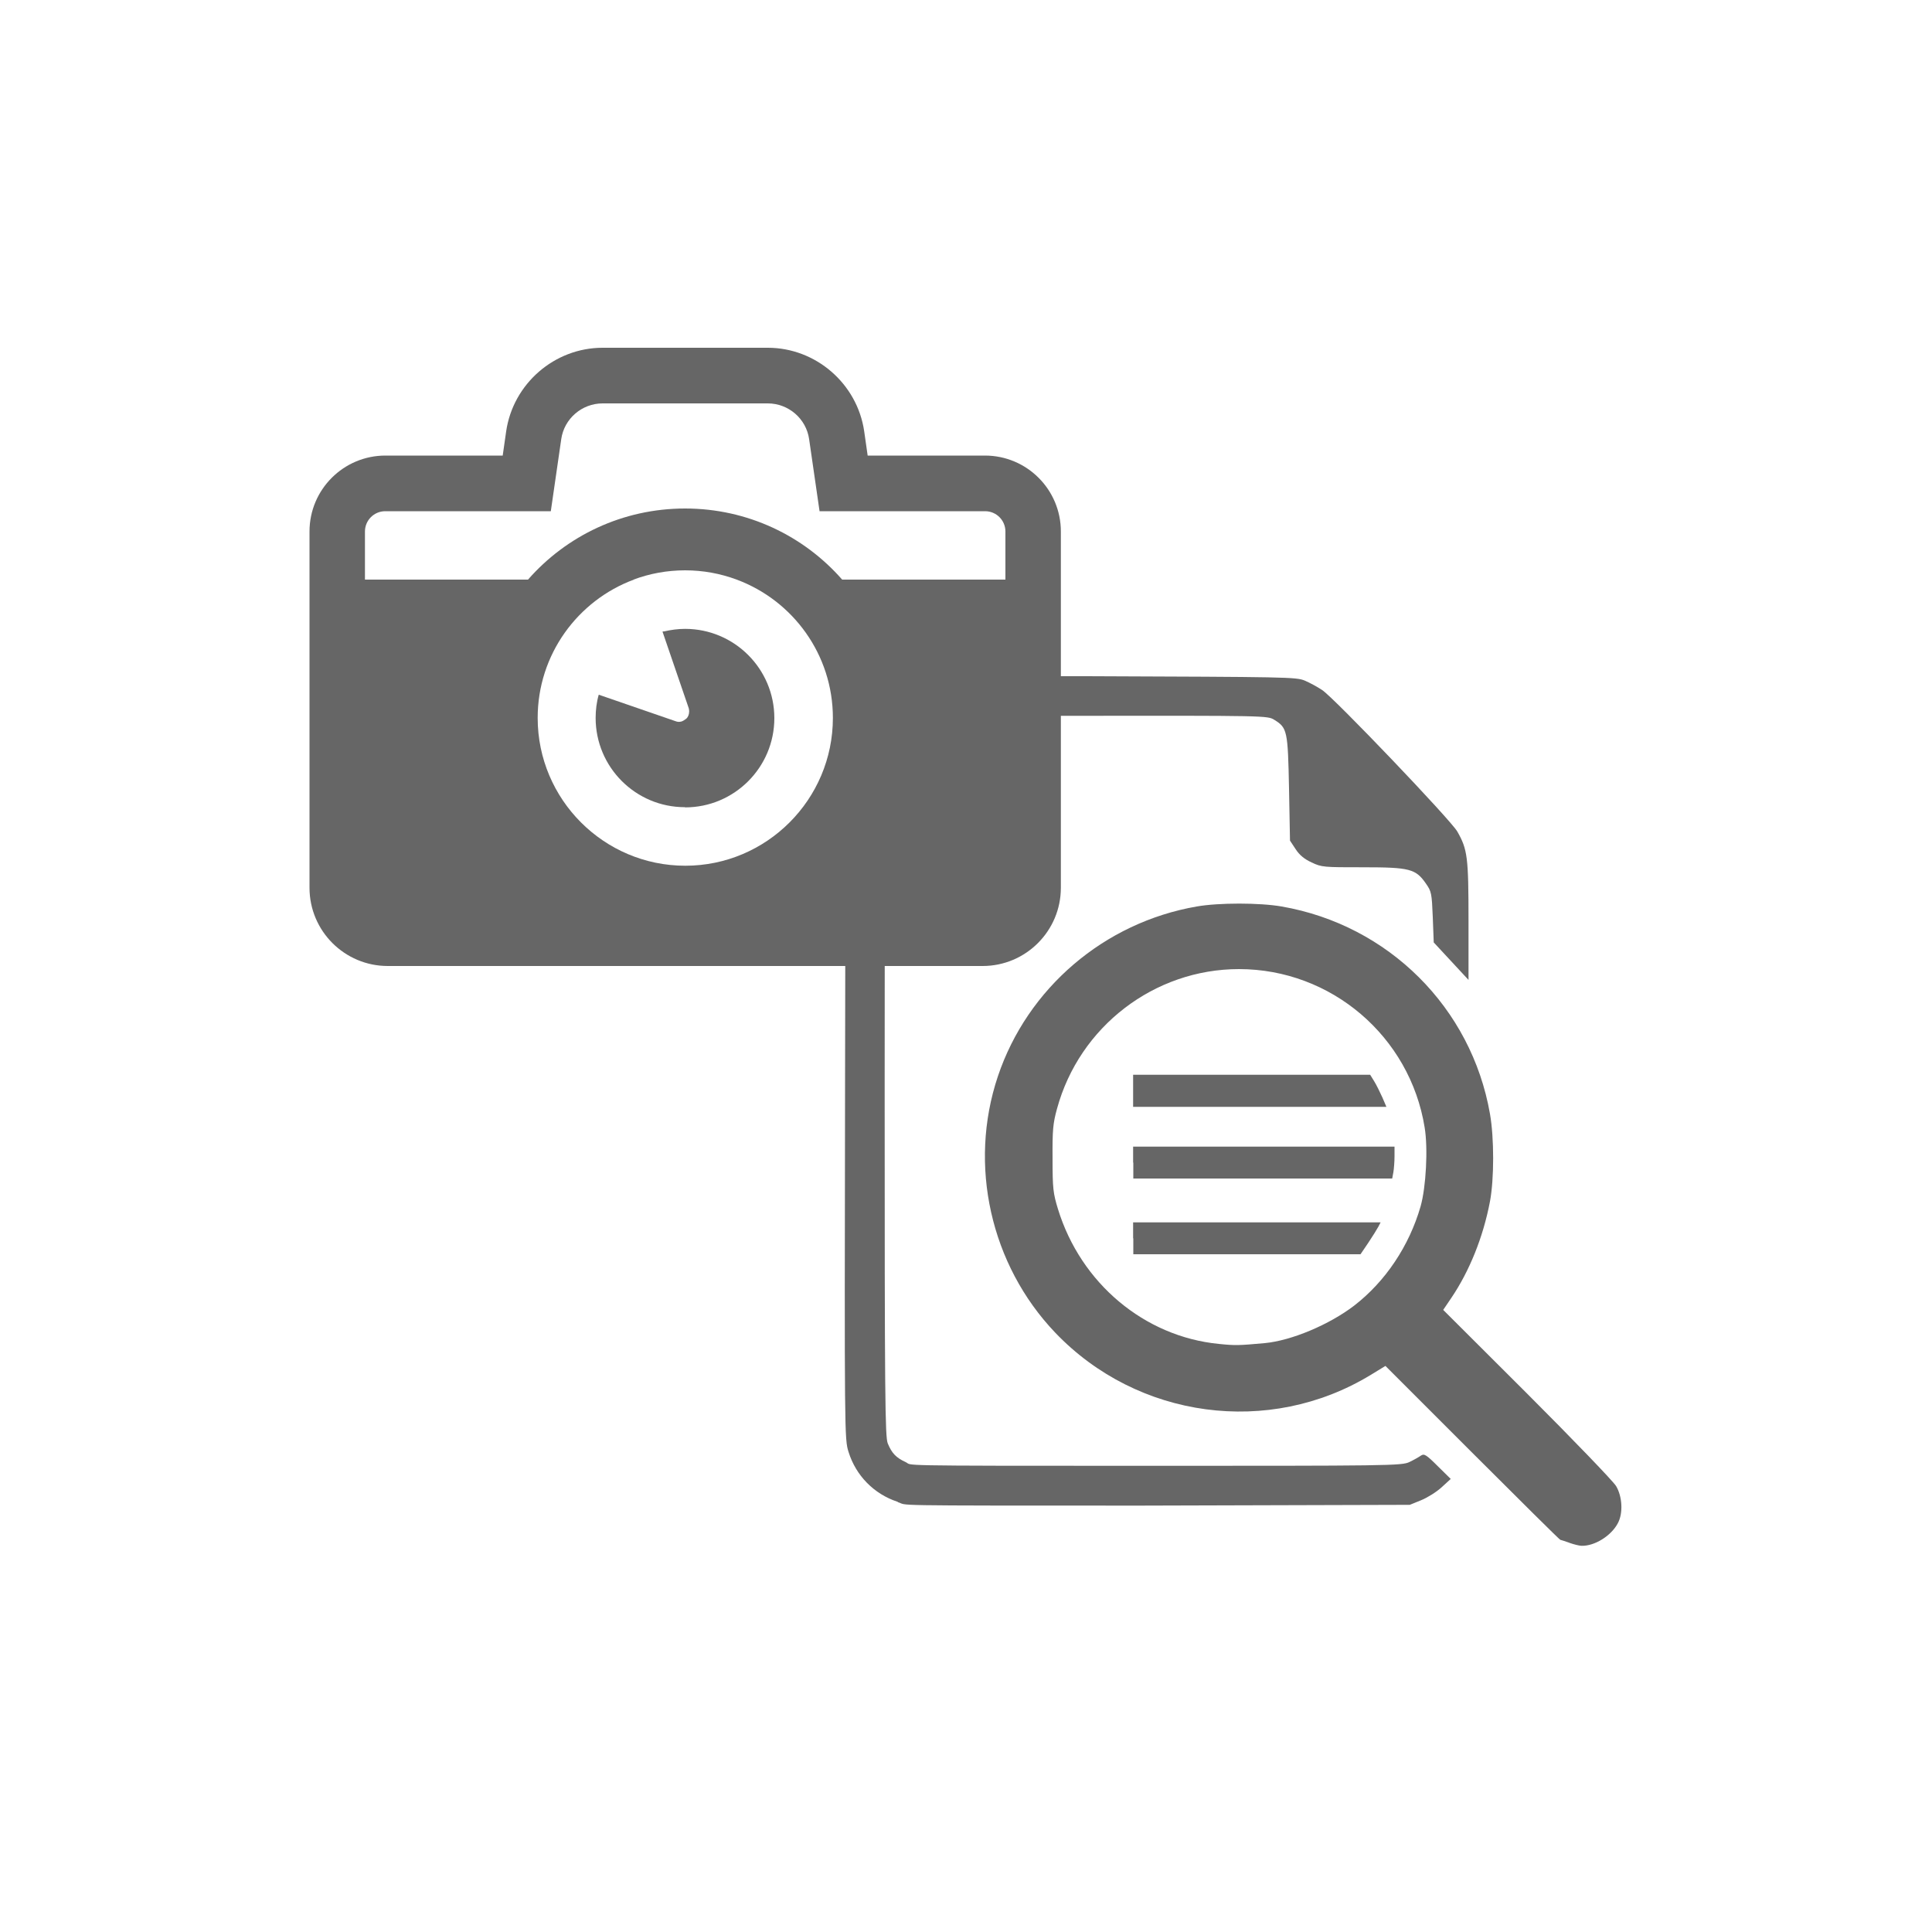 <?xml version="1.0" encoding="UTF-8"?>
<svg id="_レイヤー_2" data-name="レイヤー 2" xmlns="http://www.w3.org/2000/svg" viewBox="0 0 100 100">
  <defs>
    <style>
      .cls-1 {
        fill: none;
      }

      .cls-2 {
        fill: #666;
      }
    </style>
  </defs>
  <g id="Outline">
    <rect class="cls-1" width="100" height="100"/>
    <path class="cls-2" d="m81.22,79.85c-.23-.08-.44-.15-.46-.15-.03,0-2.08-2.03-4.55-4.5l-4.5-4.5-.77.47c-5.25,3.19-12.06,2.27-16.32-2.19-3.35-3.51-4.51-8.68-2.97-13.27,1.53-4.56,5.5-7.96,10.29-8.79,1.13-.2,3.26-.2,4.4,0,5.53.96,9.82,5.24,10.78,10.73.22,1.25.22,3.37,0,4.54-.35,1.84-1.06,3.6-2,4.99l-.42.62,4.34,4.33c2.38,2.38,4.46,4.54,4.61,4.79.32.54.37,1.4.09,1.92-.34.65-1.2,1.19-1.88,1.17-.11,0-.39-.07-.62-.15h0Zm-15.76-10.33c1.39-.13,3.35-.96,4.63-1.94,1.62-1.25,2.85-3.09,3.44-5.14.28-.99.39-2.99.21-4.08-.76-4.72-4.84-8.2-9.61-8.2-4.38,0-8.26,2.97-9.42,7.23-.21.76-.24,1.11-.23,2.58,0,1.55.03,1.79.28,2.61,1.18,3.84,4.47,6.6,8.32,6.98.87.09,1.04.08,2.38-.04Zm-6.81-5.42v-.83h12.81l-.12.23c-.07.13-.3.5-.52.83l-.4.59h-11.76s0-.83,0-.83Zm0-3.92v-.83h13.53v.5c0,.28-.03.65-.06.83l-.06.32h-13.4v-.83h0Zm0-3.72v-.83h12.27l.21.34c.11.18.3.56.42.83l.21.49h-13.11v-.83h0Zm-12.2,21.27c-1.21-.4-2.15-1.35-2.53-2.58-.21-.66-.21-.87-.18-18.9l.03-18.23.39-.79c.58-1.17,1.48-1.88,2.74-2.15.32-.07,2.31-.09,9.33-.08,10.43.04,10.86.04,11.31.23.26.11.66.33.9.49.64.43,6.65,6.72,6.99,7.32.53.93.58,1.32.58,4.64v3.04s-.9-.97-.9-.97l-.9-.97-.05-1.31c-.05-1.23-.07-1.33-.35-1.73-.53-.77-.84-.85-3.27-.85-2.01,0-2.13,0-2.65-.25-.37-.17-.63-.38-.83-.69l-.29-.44-.05-2.69c-.06-2.99-.09-3.15-.76-3.56-.35-.22-.37-.22-10.51-.21-9.64,0-8.18,0-8.57.19-.49.23-.71.46-.93.97-.14.34-.16,2.4-.16,18.25s.02,17.91.16,18.25c.21.51.43.74.93.97.39.18-.96.19,12.04.19s13.64,0,14.04-.2c.23-.11.49-.26.59-.33.16-.11.27-.05.86.54l.68.67-.47.43c-.26.24-.74.54-1.06.67l-.59.24-13.94.04c-13.58,0-11.96,0-12.56-.18v-.02Z"/>
    <path class="cls-2" d="m50.98,23.58h-6.07l-.18-1.26c-.36-2.46-2.5-4.32-4.99-4.32h-8.55c-2.49,0-4.63,1.86-4.99,4.32l-.18,1.26h-6.07c-2.17,0-3.93,1.76-3.93,3.93v18.44c0,2.24,1.82,4.05,4.05,4.05h30.79c2.24,0,4.05-1.82,4.05-4.05v-18.44c0-2.17-1.76-3.93-3.93-3.93Zm1.05,6.42h-8.44c-1.98-2.26-4.89-3.68-8.13-3.68s-6.15,1.42-8.13,3.68h-8.44v-2.49c0-.58.47-1.05,1.05-1.05h8.57l.54-3.73c.15-1.06,1.07-1.85,2.14-1.85h8.55c1.07,0,1.99.79,2.14,1.85l.54,3.73h8.57c.58,0,1.05.47,1.05,1.05v2.49h0Zm-19.24,0c.83-.31,1.73-.48,2.67-.48s1.84.17,2.67.48c2.91,1.08,4.98,3.88,4.98,7.16,0,4.22-3.43,7.65-7.64,7.65s-7.64-3.43-7.64-7.65c0-3.28,2.07-6.08,4.98-7.16Zm2.67,11.79c2.55,0,4.62-2.07,4.62-4.62s-2.07-4.62-4.62-4.62c-.37,0-.73.05-1.08.13-.03,0-.05,0-.08.01h0s0,0-.01,0l1.36,3.97s.02.09.02.13c0,.01,0,.02,0,.04,0,.14-.05.28-.15.37,0,0-.02.02-.03.02-.06.05-.13.09-.2.12-.01,0-.03,0-.04.01-.09.02-.18.02-.28-.02l-3.74-1.29-.23-.08h0s-.01,0-.01,0c-.11.38-.16.79-.16,1.2,0,2.55,2.07,4.62,4.62,4.62Z"/>
  </g>
</svg>